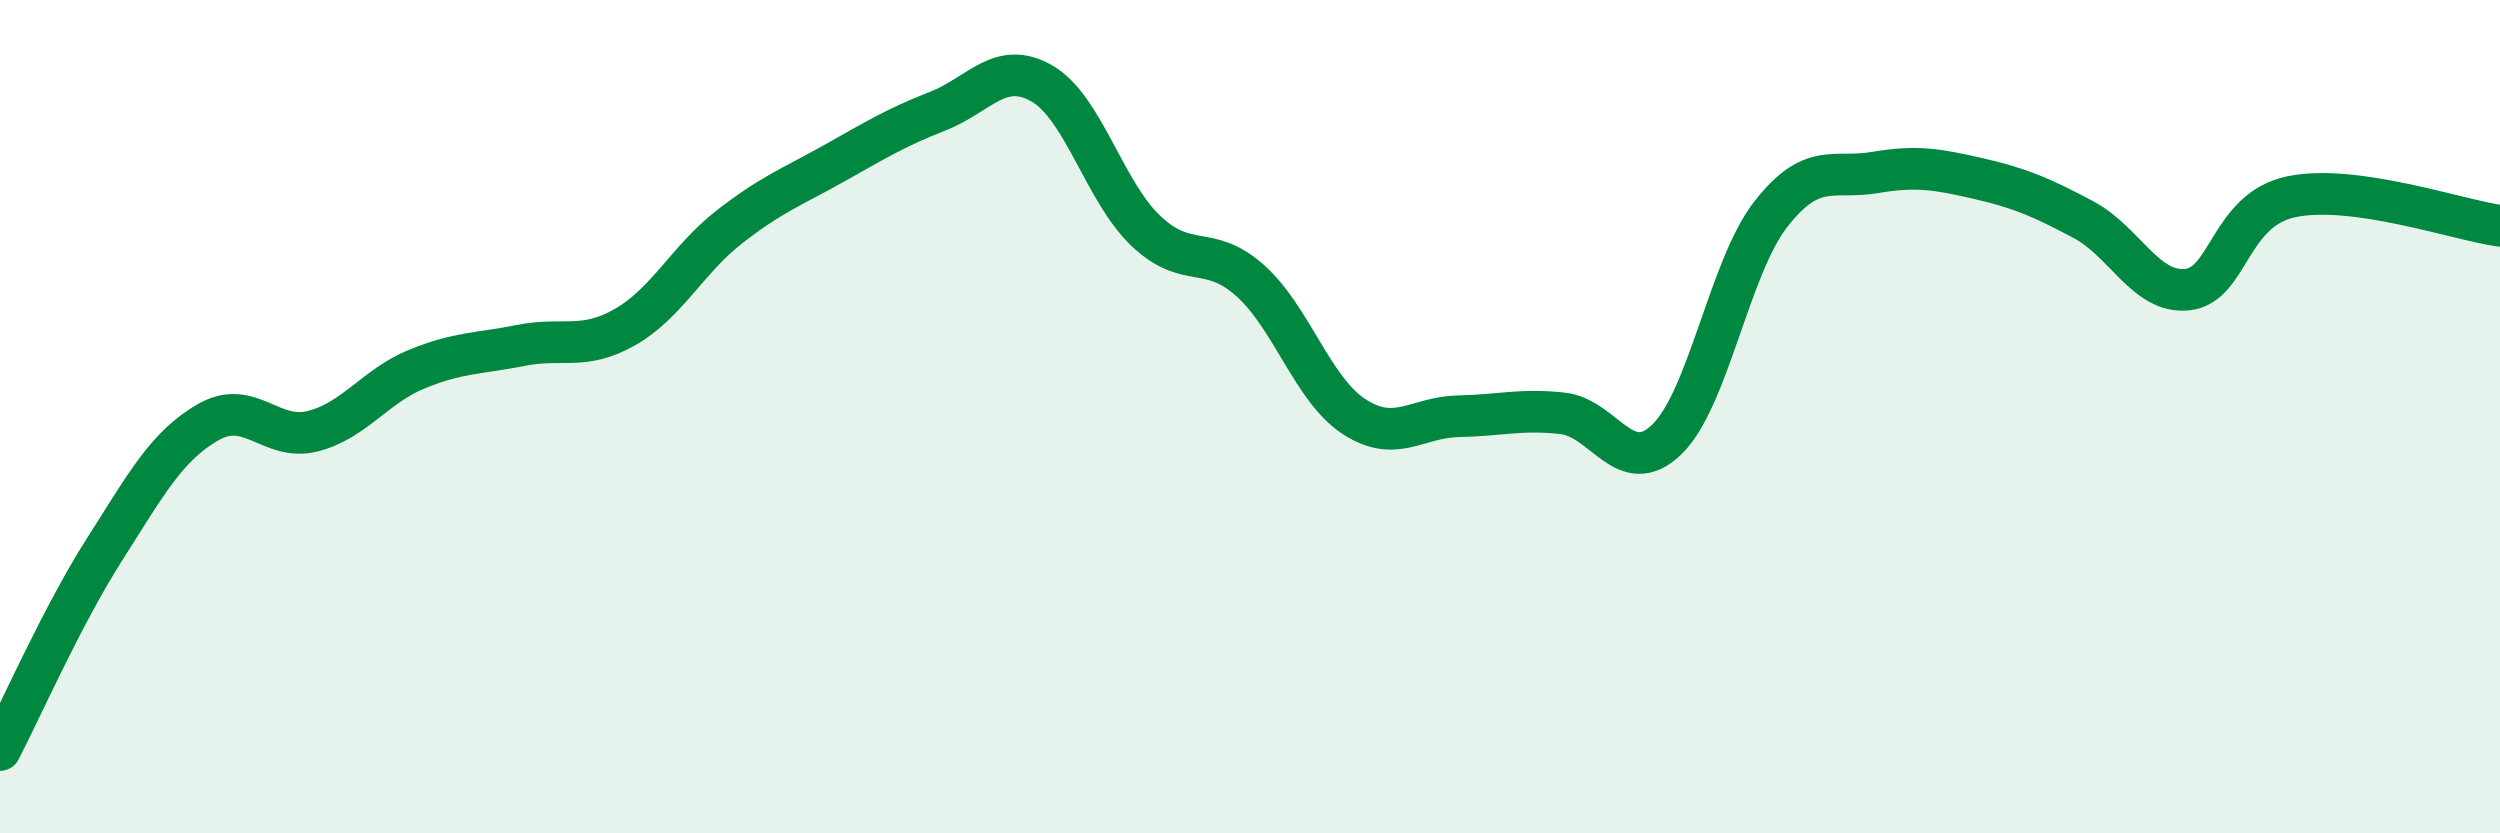 
    <svg width="60" height="20" viewBox="0 0 60 20" xmlns="http://www.w3.org/2000/svg">
      <path
        d="M 0,18 C 0.5,17.04 1.5,14.77 2.5,13.2 C 3.5,11.63 4,10.7 5,10.13 C 6,9.56 6.5,10.6 7.5,10.35 C 8.5,10.1 9,9.27 10,8.86 C 11,8.45 11.5,8.49 12.5,8.29 C 13.5,8.09 14,8.42 15,7.85 C 16,7.28 16.5,6.23 17.5,5.45 C 18.5,4.67 19,4.49 20,3.93 C 21,3.37 21.5,3.06 22.5,2.67 C 23.5,2.28 24,1.43 25,2 C 26,2.57 26.5,4.59 27.5,5.54 C 28.5,6.49 29,5.84 30,6.73 C 31,7.62 31.5,9.35 32.5,10 C 33.5,10.65 34,10.01 35,9.99 C 36,9.97 36.5,9.81 37.5,9.92 C 38.5,10.03 39,11.51 40,10.55 C 41,9.59 41.5,6.42 42.5,5.14 C 43.5,3.86 44,4.31 45,4.14 C 46,3.97 46.5,4.06 47.5,4.29 C 48.5,4.52 49,4.74 50,5.27 C 51,5.8 51.5,7.06 52.5,6.95 C 53.5,6.84 53.5,5.03 55,4.72 C 56.5,4.41 59,5.28 60,5.42L60 20L0 20Z"
        fill="#008740"
        opacity="0.1"
        stroke-linecap="round"
        stroke-linejoin="round"
      />
      <path
        d="M 0,18 C 0.5,17.04 1.5,14.77 2.5,13.2 C 3.5,11.63 4,10.7 5,10.13 C 6,9.56 6.5,10.6 7.5,10.35 C 8.5,10.1 9,9.27 10,8.86 C 11,8.45 11.5,8.49 12.5,8.29 C 13.5,8.09 14,8.42 15,7.85 C 16,7.28 16.5,6.23 17.5,5.45 C 18.5,4.67 19,4.49 20,3.93 C 21,3.37 21.5,3.06 22.5,2.67 C 23.5,2.28 24,1.43 25,2 C 26,2.57 26.5,4.59 27.5,5.54 C 28.5,6.49 29,5.84 30,6.73 C 31,7.62 31.5,9.35 32.5,10 C 33.5,10.65 34,10.01 35,9.99 C 36,9.97 36.5,9.81 37.5,9.92 C 38.5,10.03 39,11.51 40,10.55 C 41,9.59 41.5,6.42 42.5,5.14 C 43.5,3.86 44,4.31 45,4.14 C 46,3.97 46.5,4.06 47.5,4.29 C 48.5,4.52 49,4.74 50,5.27 C 51,5.8 51.5,7.06 52.5,6.95 C 53.5,6.84 53.5,5.03 55,4.72 C 56.5,4.41 59,5.28 60,5.42"
        stroke="#008740"
        stroke-width="1"
        fill="none"
        stroke-linecap="round"
        stroke-linejoin="round"
      />
    </svg>
  